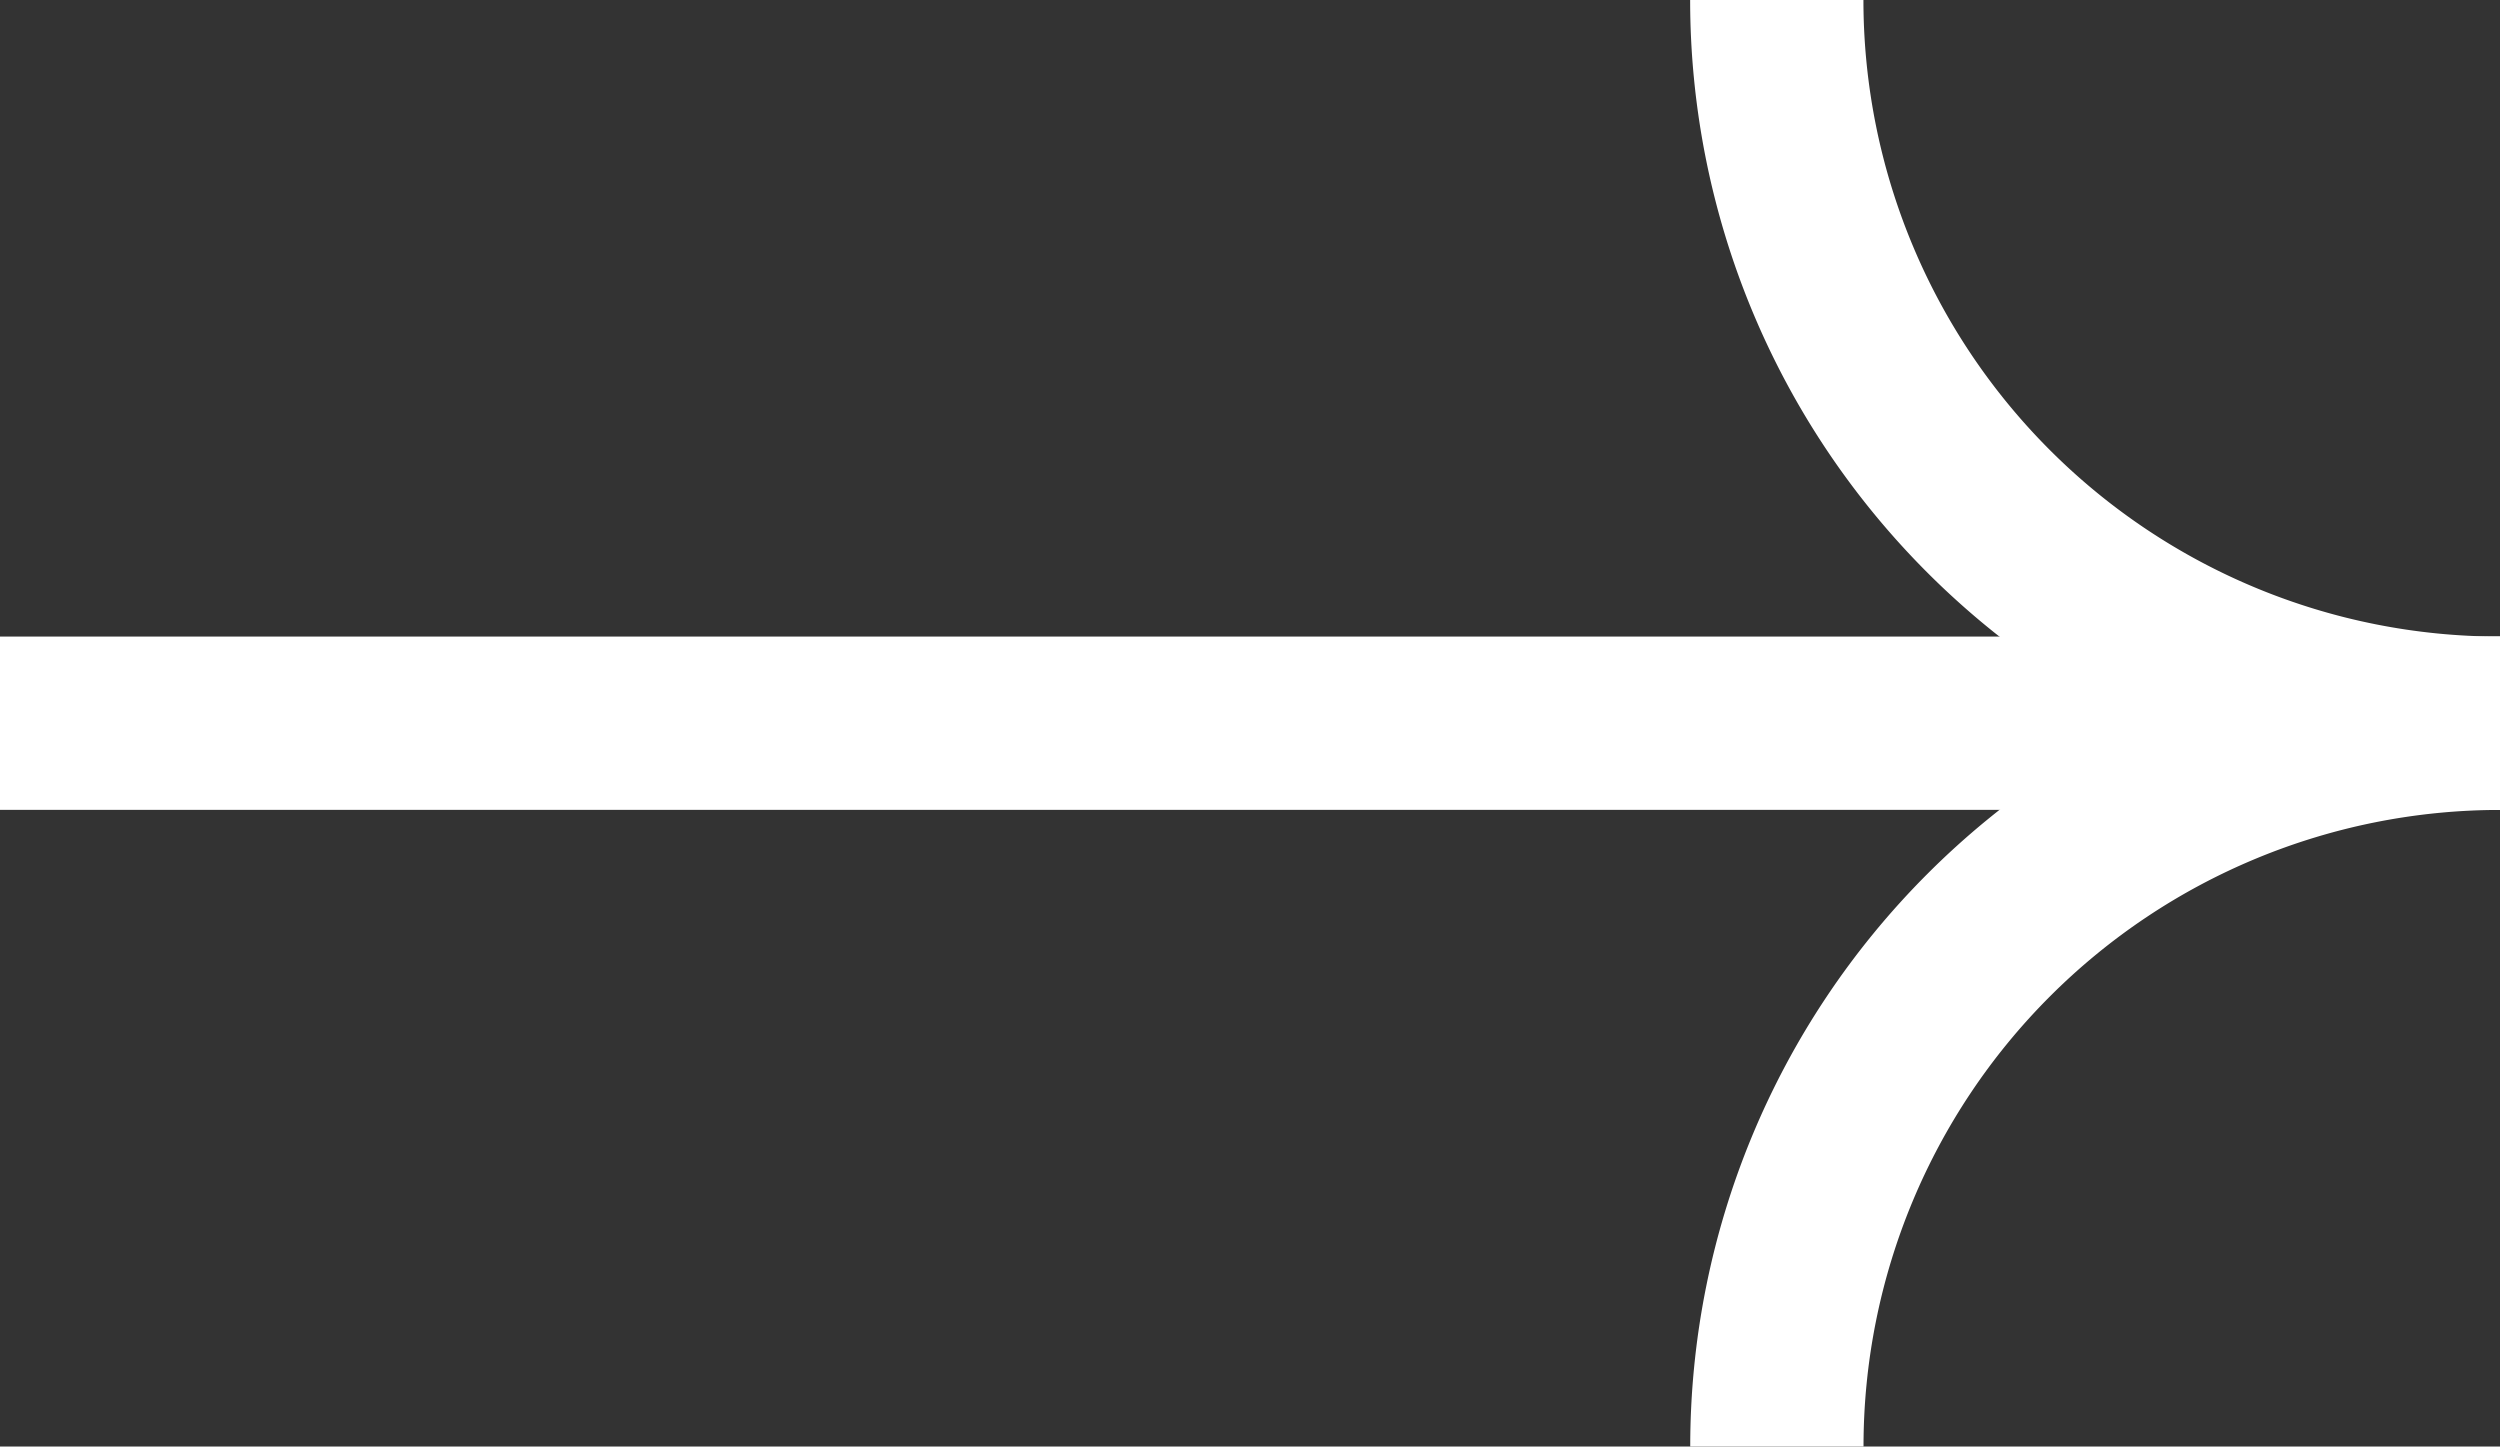 <svg id="Group_95" data-name="Group 95" xmlns="http://www.w3.org/2000/svg" xmlns:xlink="http://www.w3.org/1999/xlink" width="28.854" height="16.695" viewBox="0 0 28.854 16.695">
  <rect x="0" y="0" width="28.854" height="16.695" fill="#333333" stroke="none"/>
  <defs>
    <clipPath id="clip-path">
      <rect id="Rectangle_117" data-name="Rectangle 117" width="28.854" height="16.695" fill="none" stroke="#fff" stroke-width="2"/>
    </clipPath>
  </defs>
  <g id="Group_39" data-name="Group 39" clip-path="url(#clip-path)">
    <line id="Line_26" data-name="Line 26" x2="28.854" transform="translate(0 8.347)" fill="none" stroke="#fff" stroke-miterlimit="10" stroke-width="2"/>
    <path id="Path_4" data-name="Path 4" d="M30.322,8.347A8.348,8.348,0,0,1,21.975,0" transform="translate(-1.468 0)" fill="none" stroke="#fff" stroke-miterlimit="10" stroke-width="2"/>
    <path id="Path_5" data-name="Path 5" d="M21.976,17.292a8.347,8.347,0,0,1,8.346-8.347" transform="translate(-1.468 -0.597)" fill="none" stroke="#fff" stroke-miterlimit="10" stroke-width="2"/>
  </g>
</svg>
